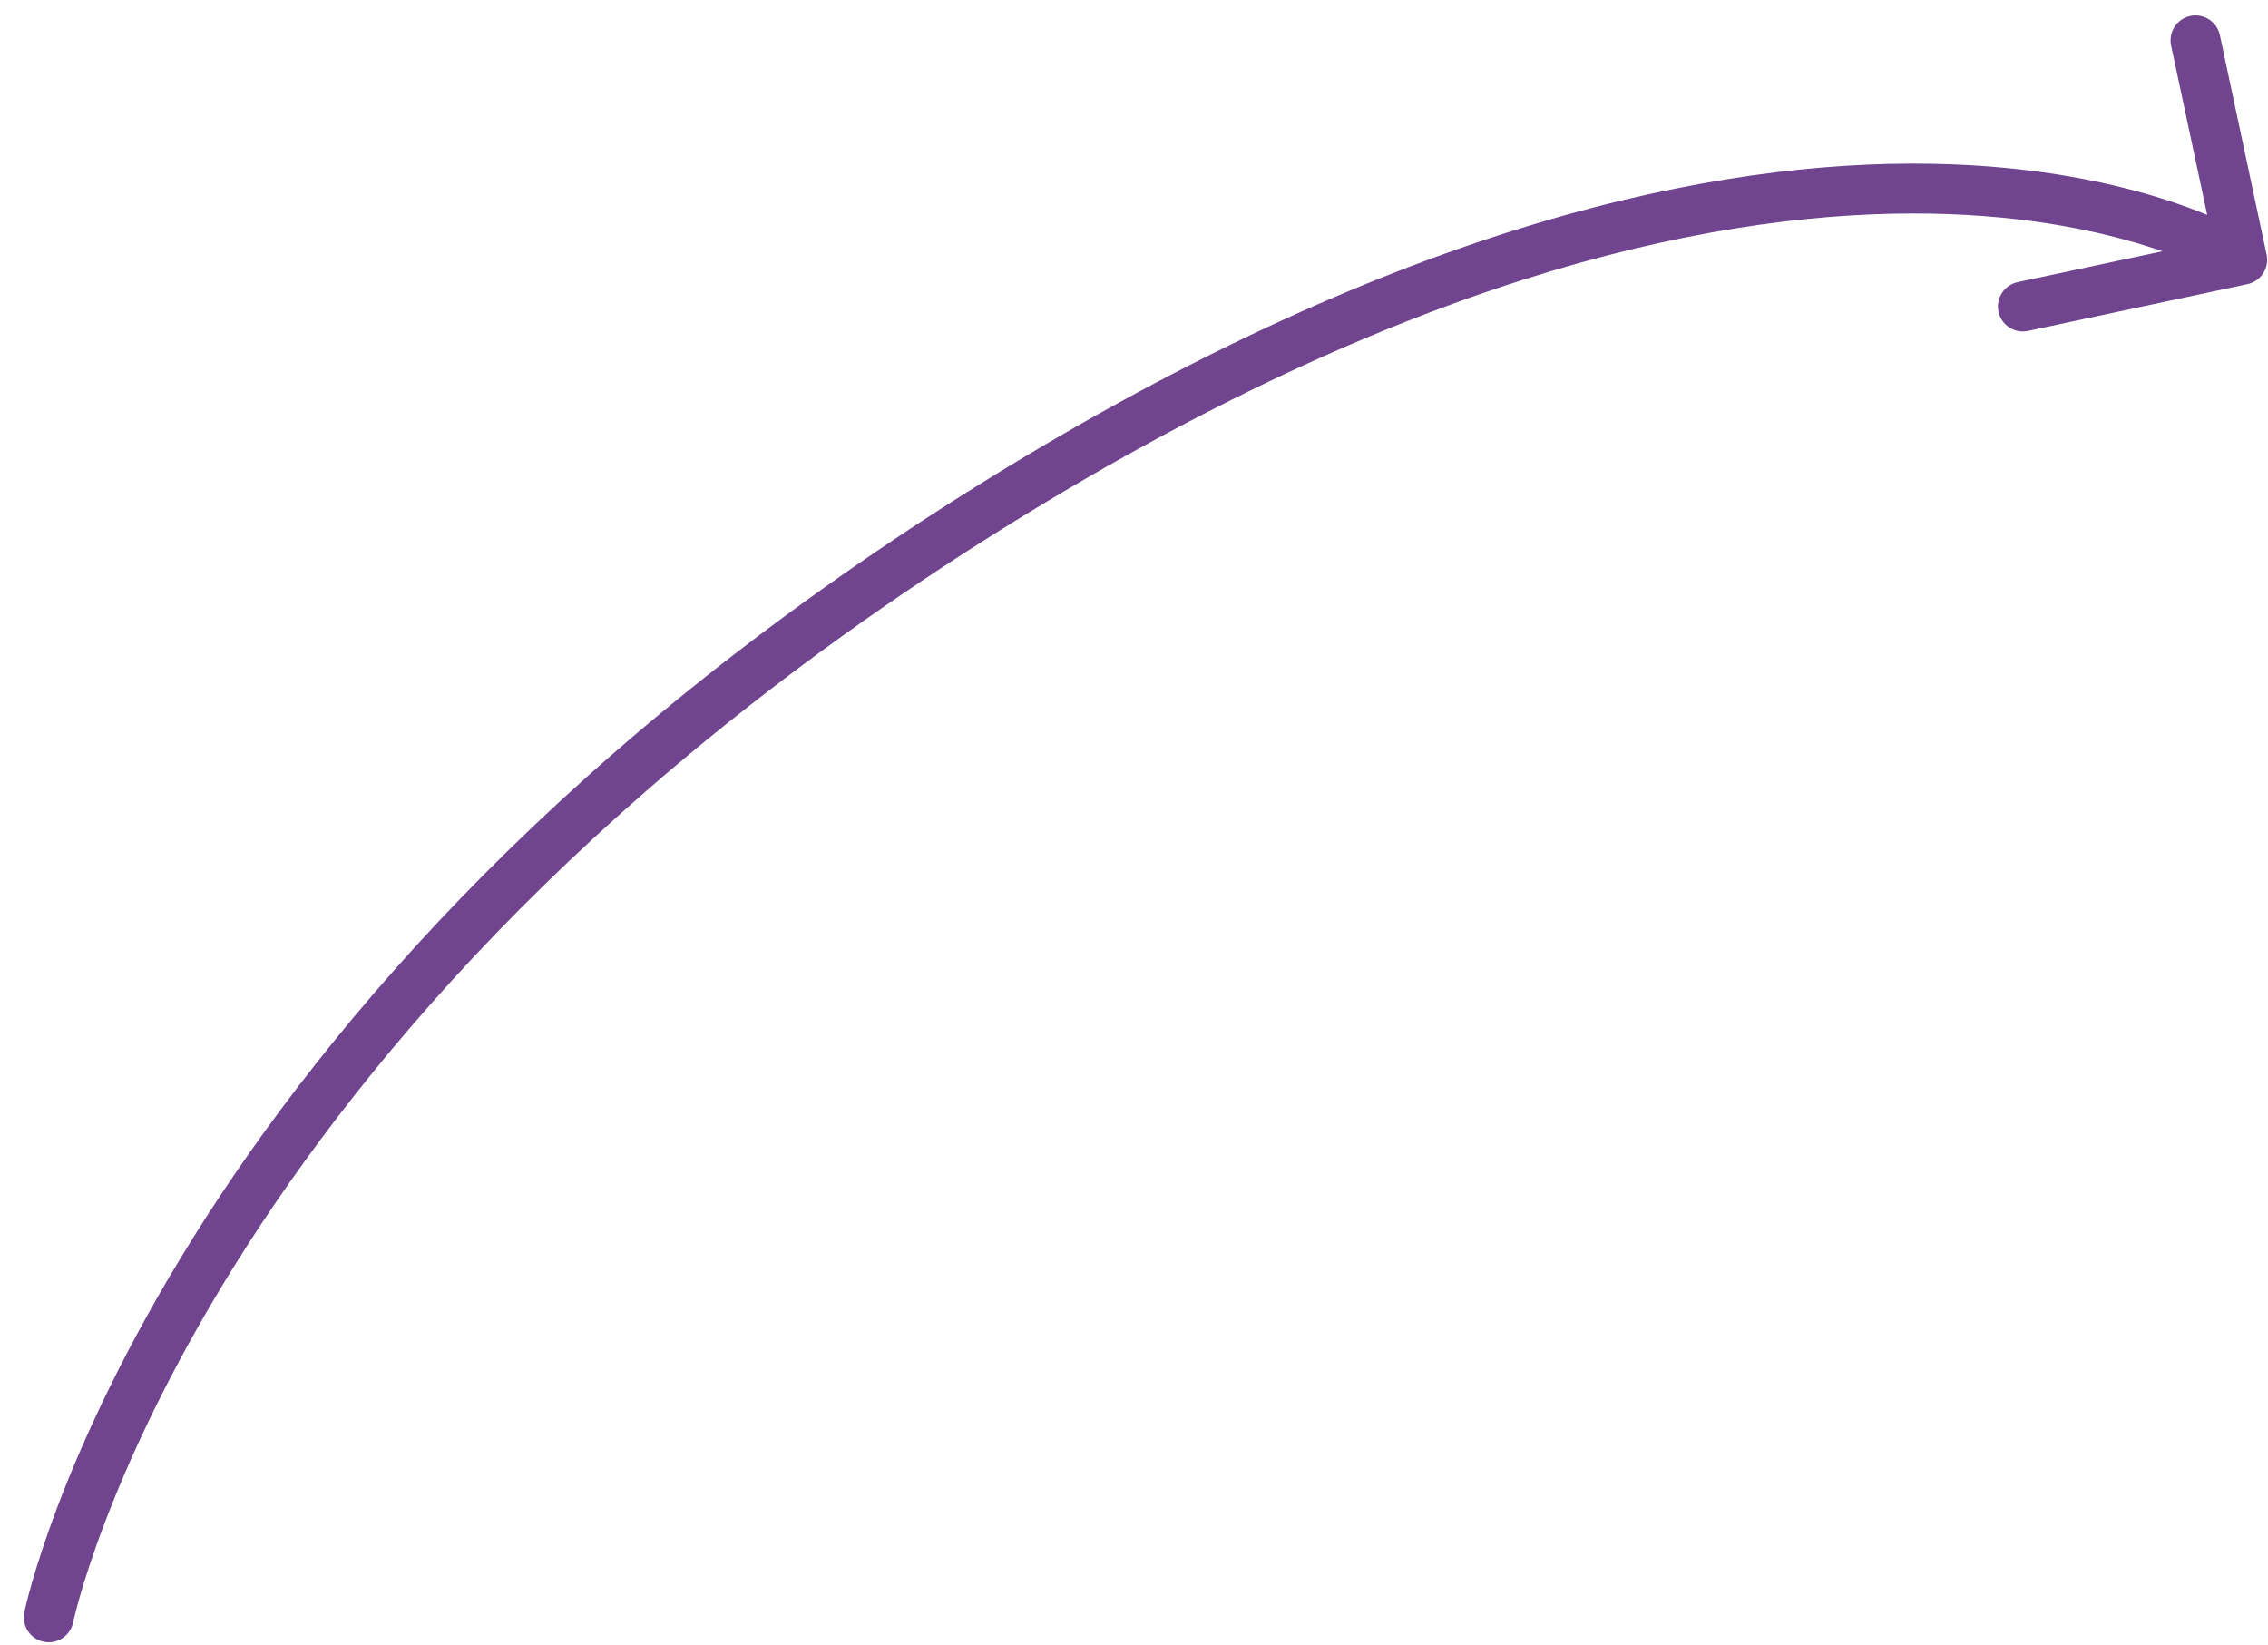 <svg xmlns="http://www.w3.org/2000/svg" fill="none" viewBox="0 0 91 66" height="66" width="91">
<path fill="#70448F" d="M2.935 65.086C2.823 65.627 2.295 65.975 1.754 65.864C1.213 65.753 0.864 65.224 0.976 64.683L2.935 65.086ZM90.944 10.213C91.059 10.753 90.715 11.284 90.175 11.399L81.372 13.275C80.832 13.39 80.301 13.045 80.186 12.505C80.071 11.965 80.415 11.434 80.955 11.319L88.78 9.651L87.113 1.827C86.998 1.287 87.342 0.756 87.882 0.641C88.422 0.526 88.954 0.87 89.069 1.41L90.944 10.213ZM1.955 64.885C0.976 64.683 0.976 64.683 0.976 64.682C0.976 64.682 0.976 64.681 0.976 64.68C0.977 64.679 0.977 64.677 0.977 64.675C0.978 64.67 0.98 64.664 0.981 64.657C0.984 64.642 0.989 64.622 0.995 64.596C1.006 64.543 1.024 64.468 1.048 64.37C1.095 64.175 1.168 63.892 1.273 63.528C1.481 62.799 1.814 61.745 2.317 60.42C3.324 57.77 5.011 54.038 7.744 49.663C13.214 40.911 22.858 29.605 39.577 19.26L40.629 20.961C24.183 31.138 14.754 42.219 9.441 50.723C6.782 54.977 5.151 58.591 4.187 61.13C3.705 62.399 3.389 63.4 3.195 64.078C3.099 64.416 3.032 64.674 2.991 64.845C2.97 64.93 2.955 64.993 2.946 65.034C2.942 65.054 2.938 65.069 2.936 65.077C2.936 65.082 2.935 65.085 2.935 65.086C2.934 65.087 2.934 65.087 2.934 65.087C2.934 65.087 2.934 65.087 2.934 65.087C2.935 65.087 2.935 65.086 1.955 64.885ZM39.577 19.26C56.293 8.915 68.945 6.423 77.488 6.57C81.755 6.643 84.98 7.375 87.155 8.1C88.242 8.463 89.065 8.823 89.625 9.098C89.904 9.236 90.118 9.351 90.266 9.436C90.34 9.478 90.397 9.512 90.438 9.537C90.458 9.549 90.474 9.559 90.486 9.567C90.493 9.571 90.498 9.574 90.501 9.576C90.504 9.578 90.505 9.579 90.507 9.58C90.507 9.58 90.508 9.581 90.509 9.581C90.51 9.582 90.51 9.582 89.966 10.421C89.422 11.26 89.423 11.26 89.423 11.261C89.423 11.261 89.424 11.261 89.424 11.261C89.425 11.262 89.425 11.262 89.425 11.262C89.425 11.262 89.424 11.261 89.421 11.26C89.417 11.257 89.409 11.252 89.397 11.245C89.373 11.23 89.332 11.206 89.275 11.173C89.162 11.109 88.985 11.012 88.743 10.893C88.26 10.656 87.519 10.33 86.522 9.998C84.53 9.333 81.507 8.639 77.454 8.57C69.356 8.43 57.076 10.783 40.629 20.961L39.577 19.26Z"></path>
</svg>

